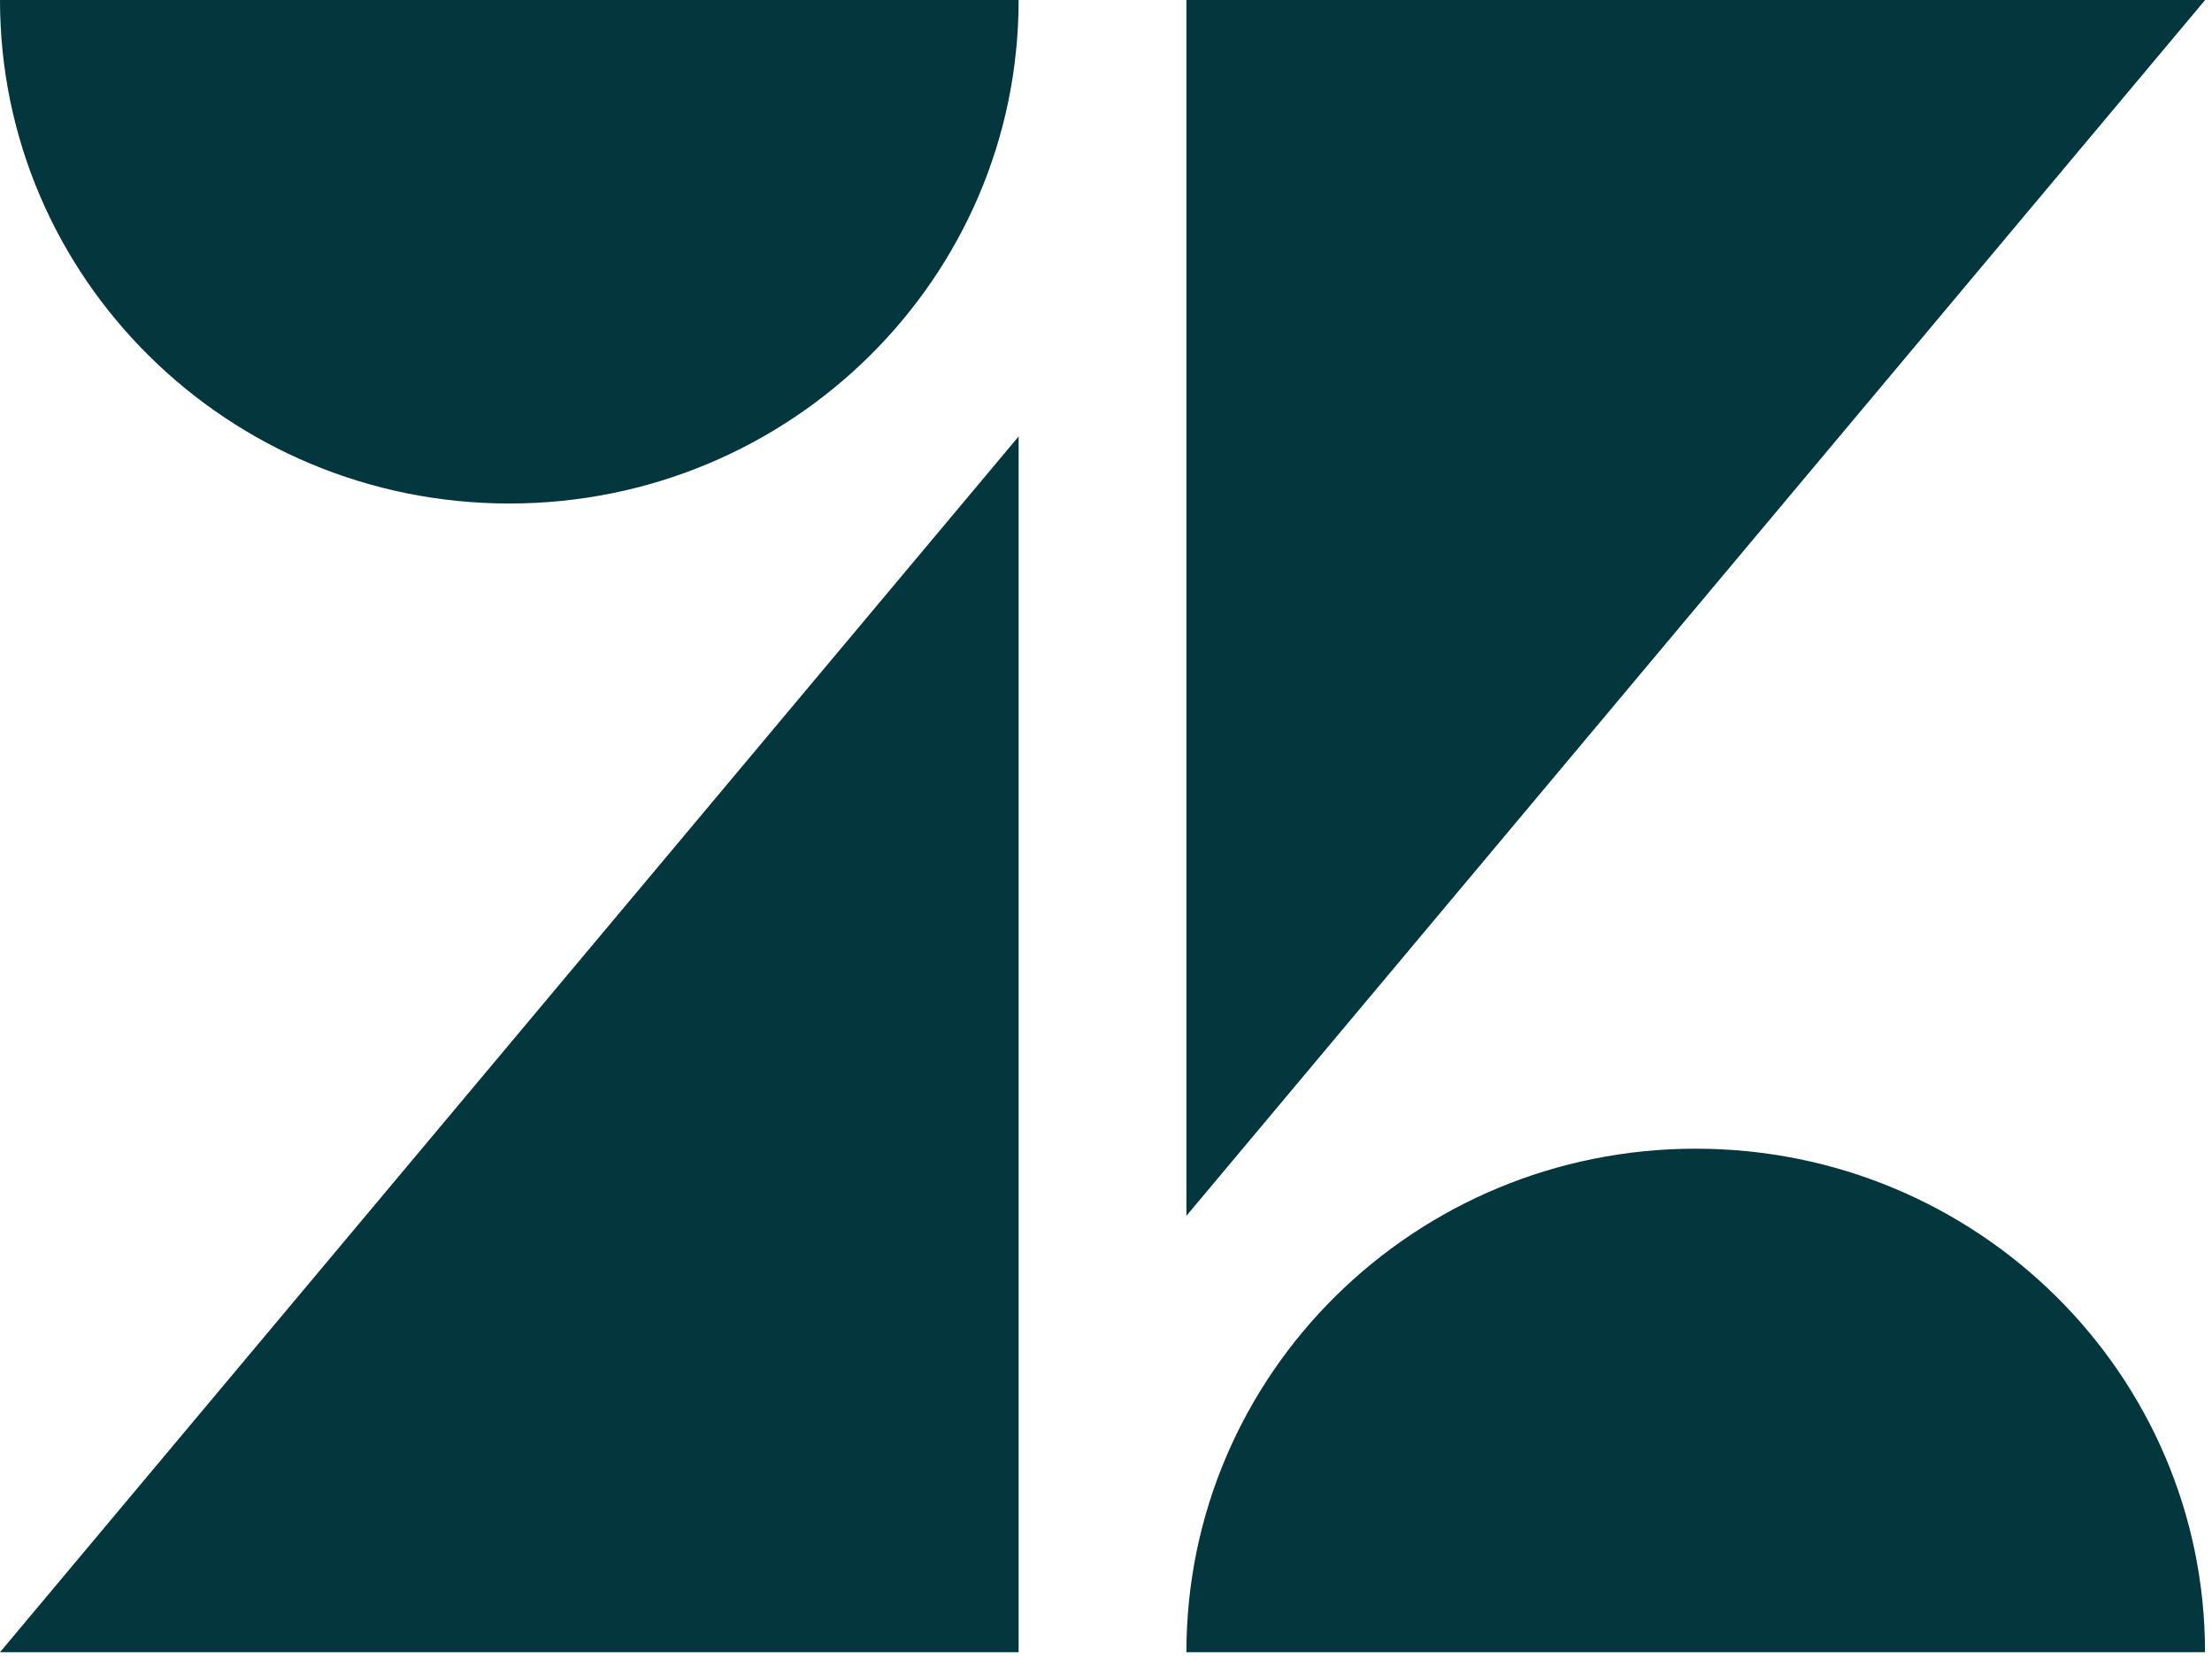 <svg height="30" viewBox="0 0 40 30" width="40" xmlns="http://www.w3.org/2000/svg"><g fill="#03363d"><path d="m21.454 29.877c0-5.029 4.123-9.105 9.21-9.105s9.21 4.077 9.21 9.105z"/><path d="m18.42 7.892v21.985h-18.42z"/><path d="m21.454 21.986v-21.986h18.422z"/><path d="m18.42 0c0 5.029-4.123 9.105-9.21 9.105-5.086 0-9.21-4.077-9.21-9.105z"/></g></svg>